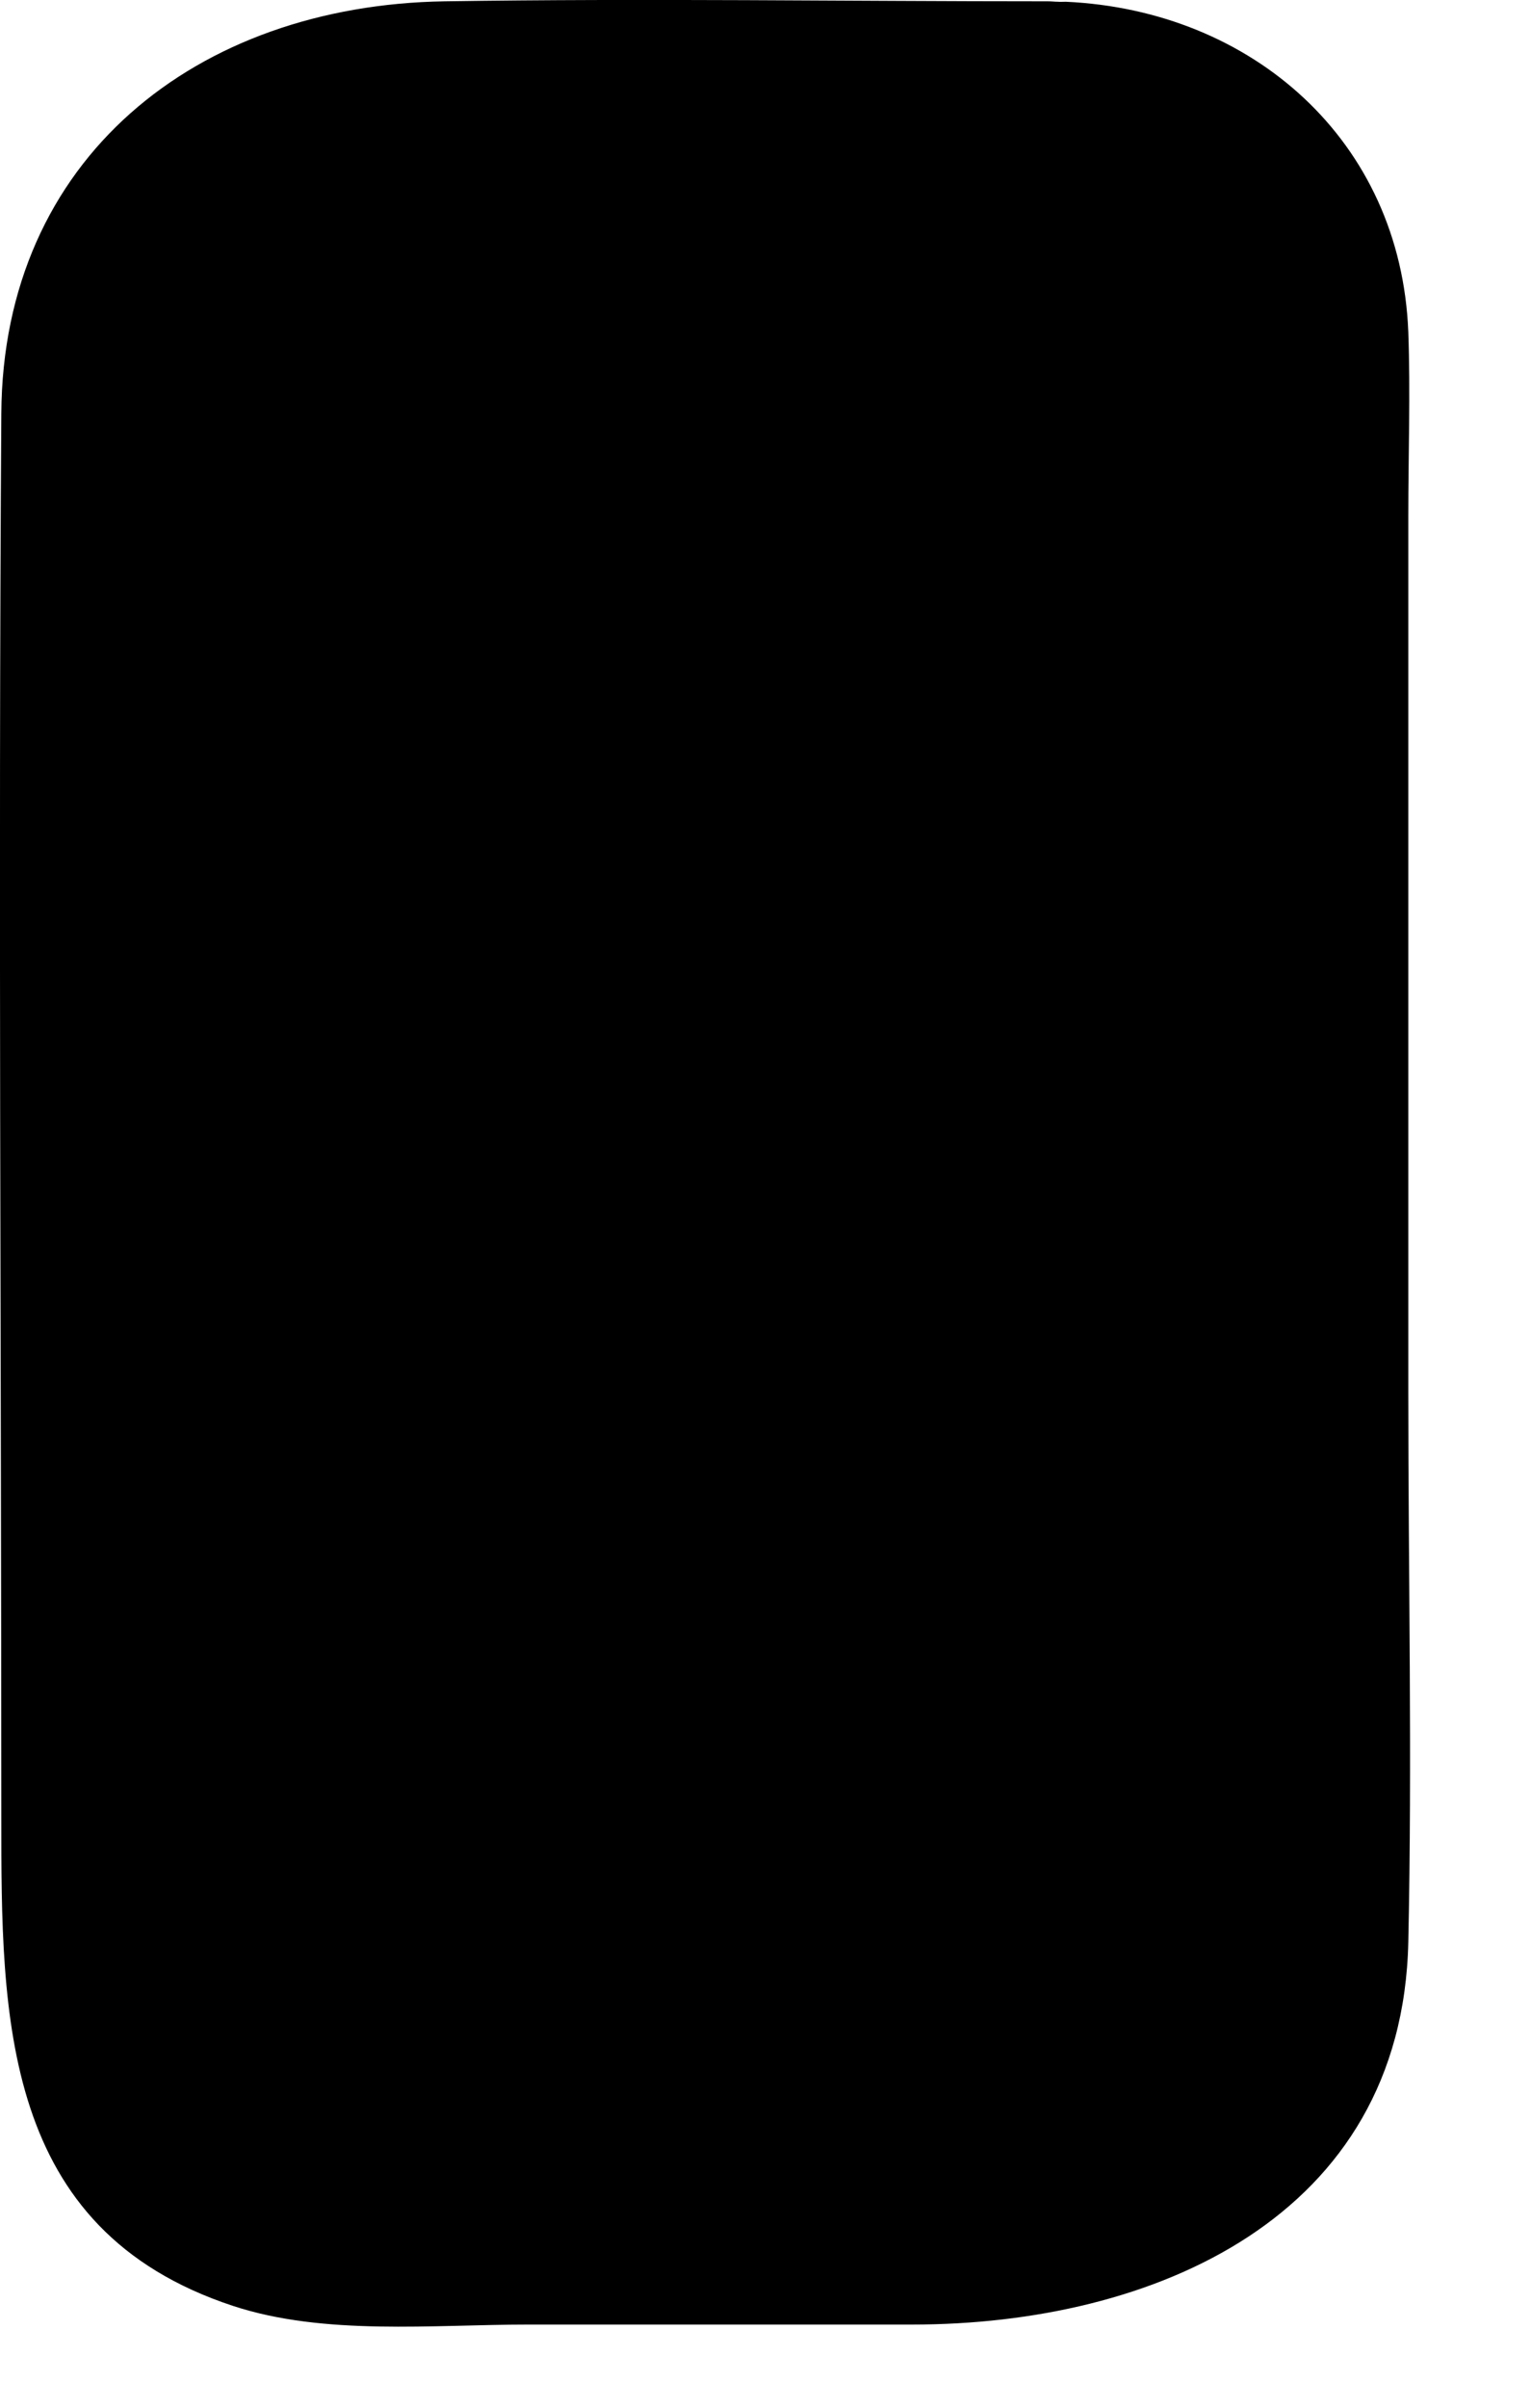 <?xml version="1.0" encoding="UTF-8"?> <svg xmlns="http://www.w3.org/2000/svg" width="7" height="11" viewBox="0 0 7 11" fill="none"> <path d="M6.439 6.364V2.356C6.439 2.077 6.449 1.796 6.439 1.517C6.405 0.642 5.725 0.047 4.873 0.008C4.863 0.008 4.848 0.009 4.837 0.008C4.822 0.008 4.809 0.006 4.791 0.006C3.872 0.006 2.952 -0.008 2.033 0.006C0.898 0.024 0.013 0.724 0.006 1.889C-0.008 4.026 0.006 6.164 0.006 8.302C0.006 9.214 0.005 10.186 1.066 10.535C1.483 10.672 1.98 10.62 2.414 10.62H4.171C5.271 10.62 6.411 10.133 6.439 8.873C6.457 8.037 6.439 7.199 6.439 6.364Z" fill="black"></path> </svg> 